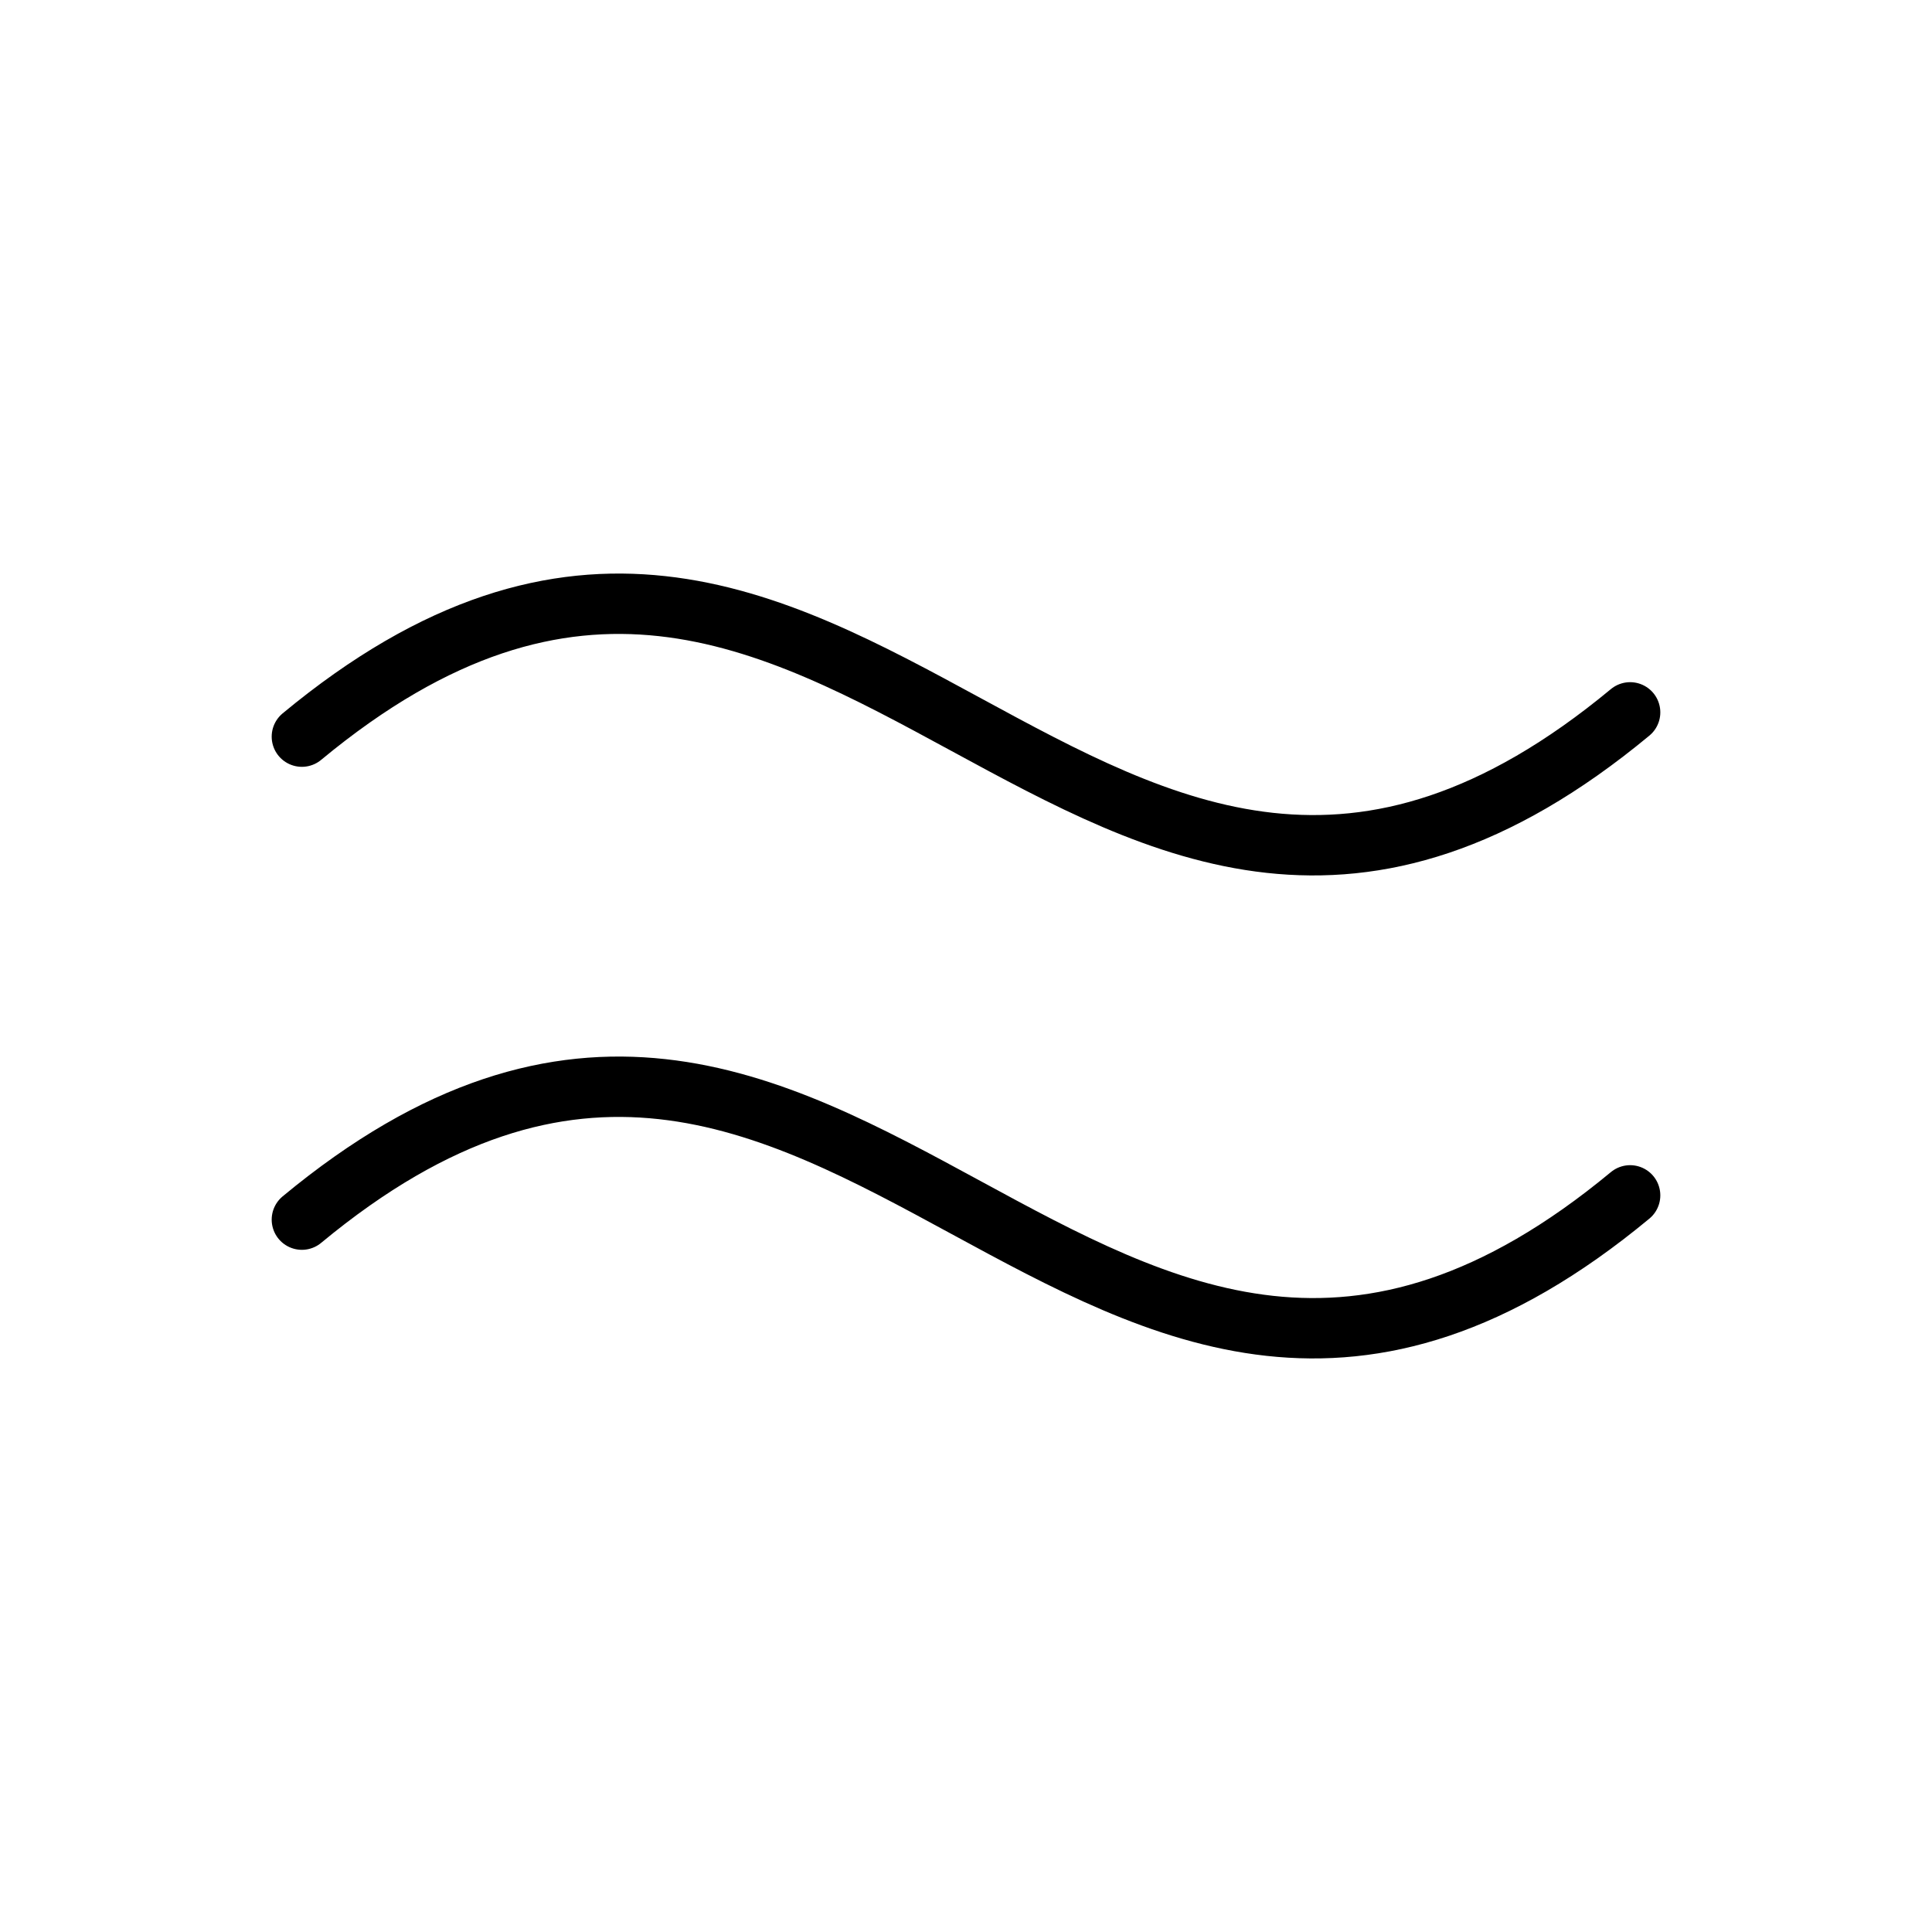 <svg xmlns:xlink="http://www.w3.org/1999/xlink" xmlns="http://www.w3.org/2000/svg" width="32" height="32" viewBox="0 0 32 32" fill="none">
<path d="M5 20.201C14 12.74 18 27.26 27 19.799" stroke="black" stroke-linecap="round" stroke-linejoin="round"></path>
<path d="M5 12.201C14 4.74 18 19.26 27 11.799" stroke="black" stroke-linecap="round" stroke-linejoin="round"></path>
</svg>